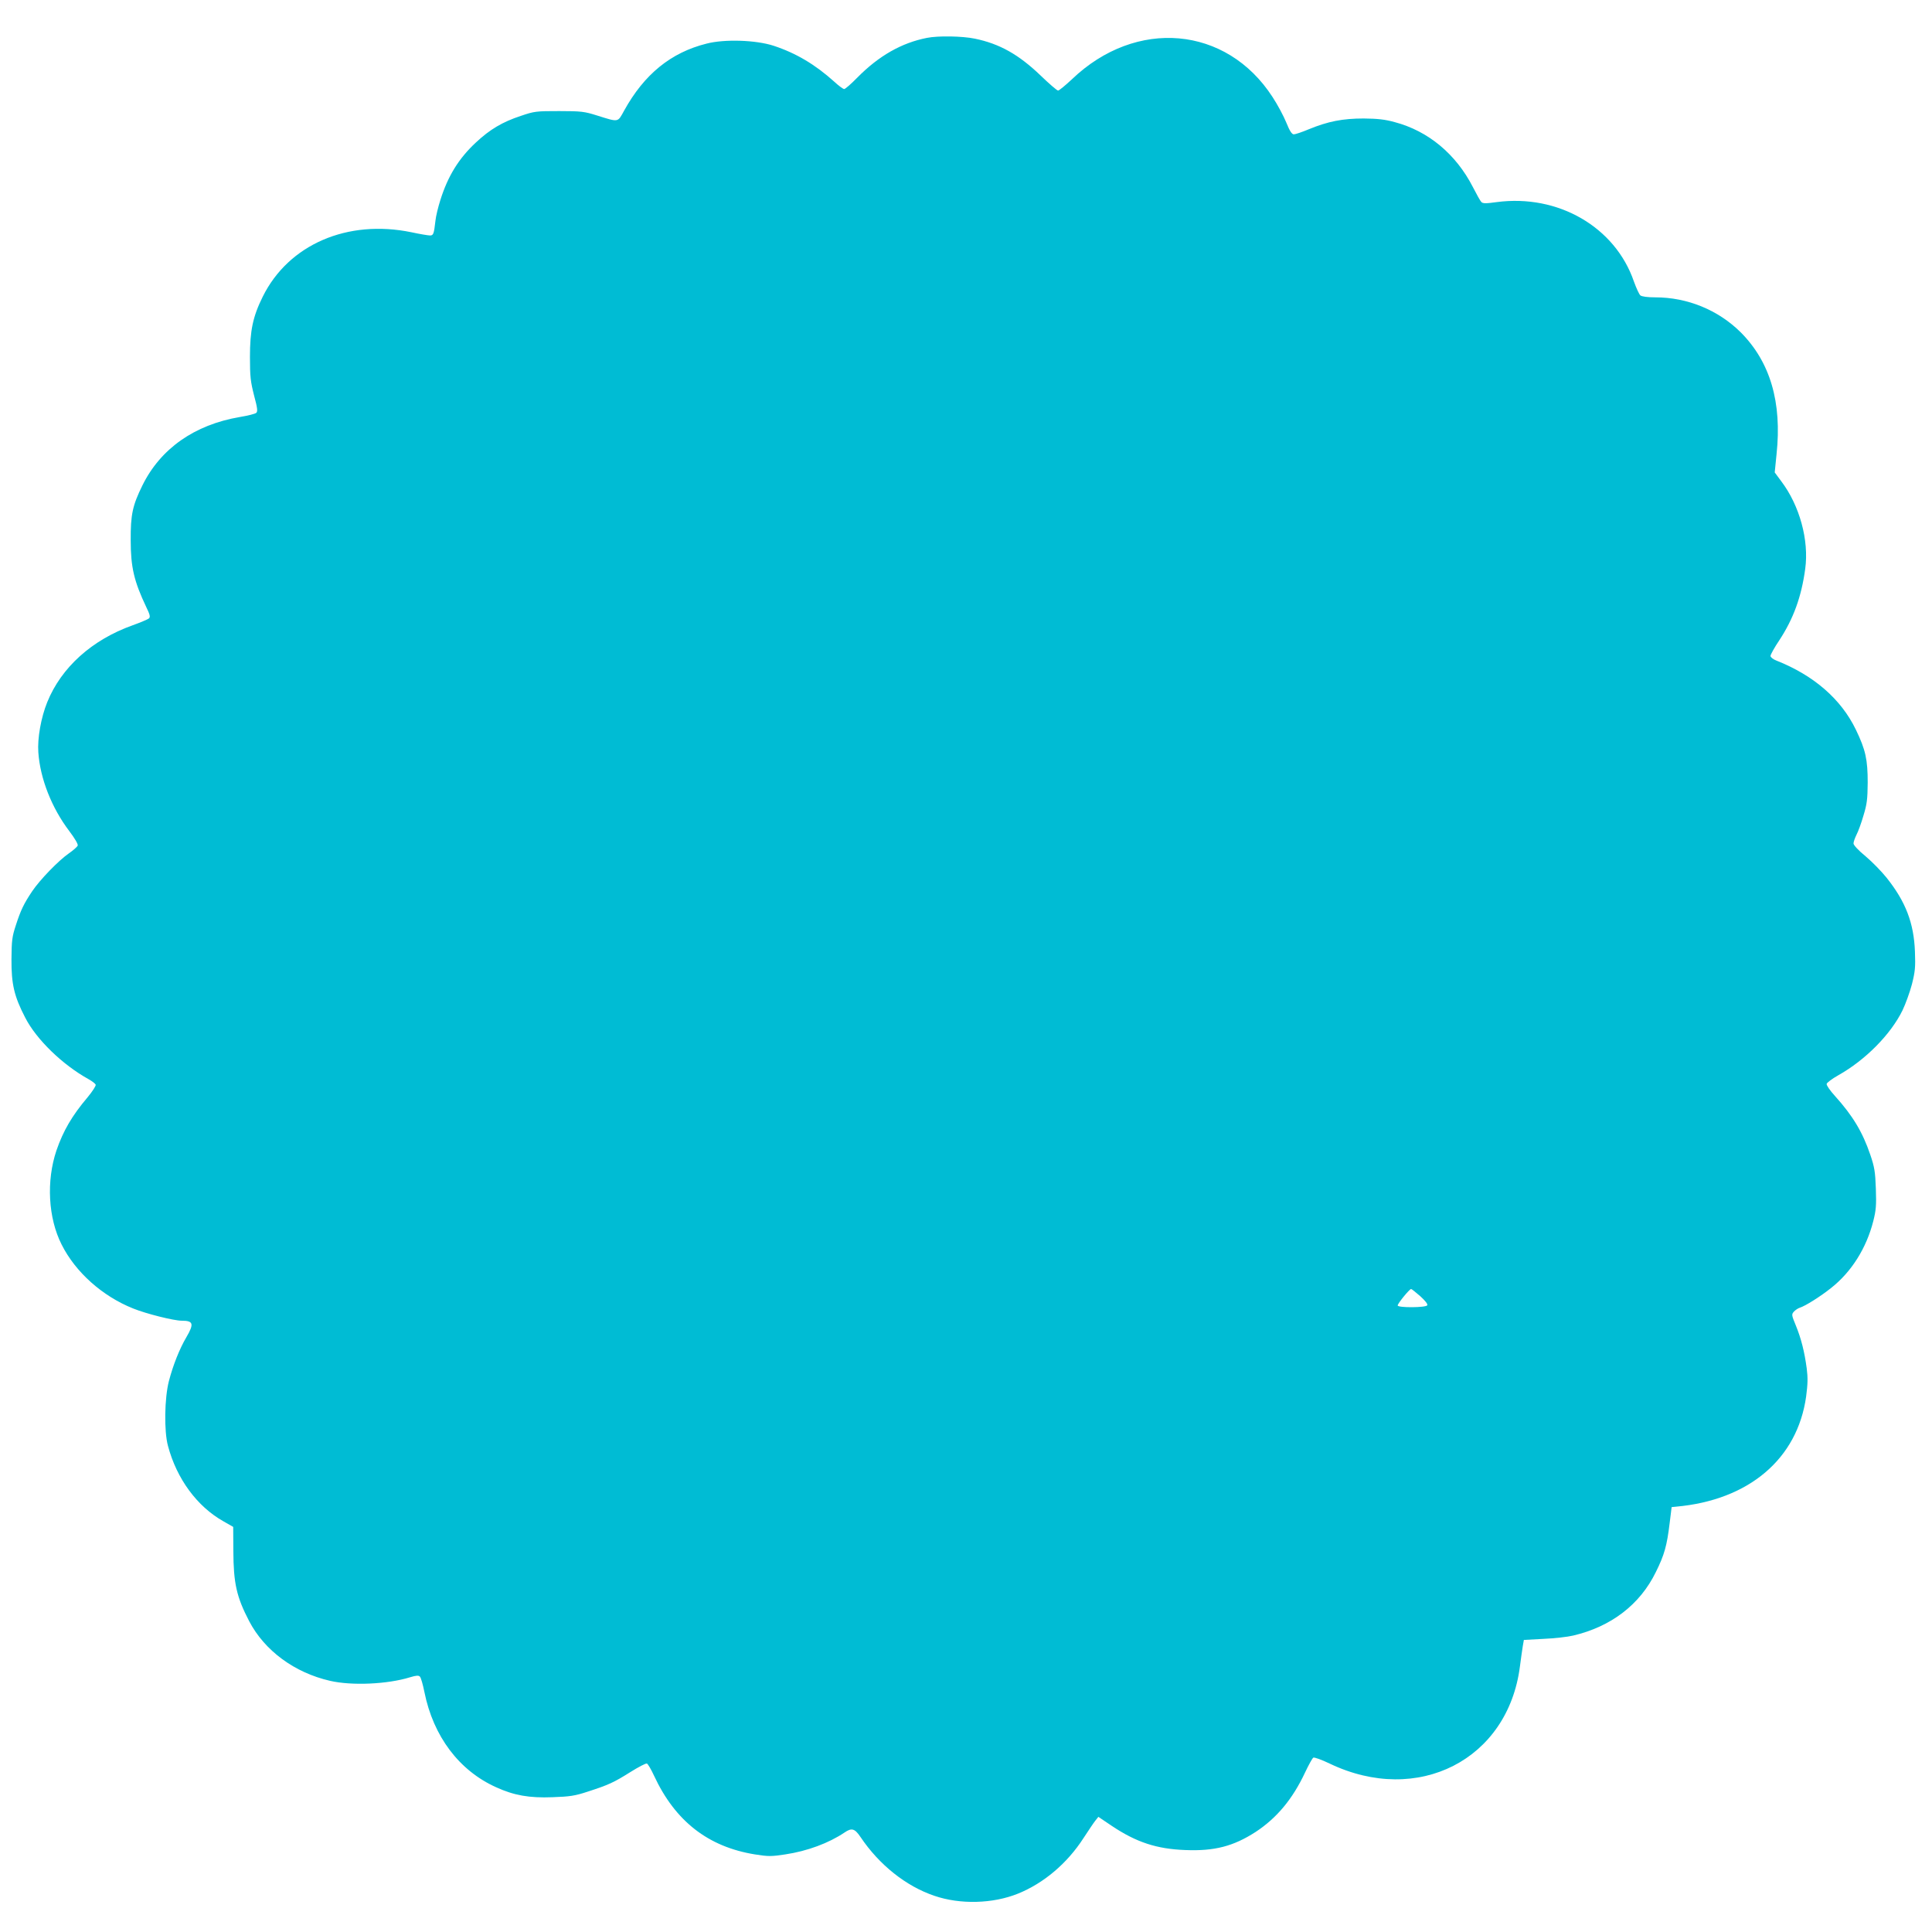 <?xml version="1.0" standalone="no"?>
<!DOCTYPE svg PUBLIC "-//W3C//DTD SVG 20010904//EN"
 "http://www.w3.org/TR/2001/REC-SVG-20010904/DTD/svg10.dtd">
<svg version="1.0" xmlns="http://www.w3.org/2000/svg"
 width="1280pt" height="1280pt" viewBox="0 0 1280 1280"
 preserveAspectRatio="xMidYMid meet">
<g transform="translate(0,1280) scale(0.1,-0.1)"
fill="#00bcd4" stroke="none">
<path d="M6141 12549 c-168 -33 -319 -119 -461 -263 -41 -42 -80 -76 -87 -76
-7 0 -37 22 -66 49 -127 114 -253 189 -402 238 -117 38 -325 45 -444 14 -236
-59 -413 -203 -546 -444 -44 -79 -33 -78 -180 -32 -83 26 -103 29 -250 29
-153 0 -164 -1 -255 -32 -121 -40 -204 -89 -297 -176 -114 -106 -186 -223
-236 -383 -14 -44 -29 -105 -32 -135 -10 -89 -14 -98 -36 -98 -12 0 -67 9
-122 21 -425 88 -815 -81 -986 -426 -66 -133 -85 -225 -85 -400 0 -131 4 -163
27 -254 23 -85 25 -107 15 -116 -7 -7 -56 -19 -110 -28 -299 -51 -524 -209
-644 -452 -66 -134 -79 -194 -78 -365 0 -178 22 -271 103 -442 24 -49 28 -65
18 -75 -7 -6 -56 -27 -109 -46 -269 -96 -472 -279 -565 -509 -41 -101 -66
-240 -59 -333 12 -173 88 -367 205 -521 37 -49 59 -87 56 -96 -4 -9 -30 -32
-59 -52 -68 -47 -191 -174 -243 -251 -55 -82 -76 -126 -108 -225 -25 -76 -28
-101 -29 -225 -1 -166 18 -246 91 -387 74 -145 248 -313 420 -408 23 -13 44
-29 47 -36 3 -7 -21 -44 -53 -83 -105 -124 -162 -223 -207 -353 -68 -202 -55
-447 34 -623 92 -184 271 -343 474 -424 86 -35 270 -81 322 -81 77 0 83 -20
31 -109 -45 -76 -88 -184 -116 -291 -29 -112 -33 -331 -6 -430 58 -218 193
-401 367 -499 l65 -37 1 -160 c1 -213 21 -304 105 -465 102 -195 300 -341 536
-395 143 -33 380 -23 531 24 40 12 55 13 64 4 7 -7 20 -53 30 -103 59 -293
230 -520 475 -630 118 -54 220 -72 373 -66 116 4 149 9 234 37 136 44 172 60
283 130 53 33 102 59 109 56 7 -3 28 -39 47 -80 140 -302 359 -472 669 -522
88 -14 108 -14 200 0 147 22 289 75 393 145 48 33 68 27 107 -31 123 -183 301
-325 488 -388 171 -59 388 -53 554 14 171 69 327 201 435 369 33 50 68 103 79
116 l19 24 89 -60 c163 -109 298 -153 487 -160 193 -8 319 25 466 120 140 92
245 218 327 393 24 51 49 96 55 99 6 4 54 -13 108 -39 584 -280 1182 25 1261
644 7 52 15 113 19 135 l7 40 129 7 c72 3 161 13 198 22 251 59 442 205 547
420 57 114 74 176 92 326 l13 105 30 3 c481 43 803 316 861 729 11 84 12 124
4 187 -15 112 -37 198 -72 284 -29 70 -29 74 -13 92 10 11 27 22 39 26 36 11
138 75 209 132 134 106 233 264 278 442 18 71 21 104 17 215 -4 112 -9 143
-37 225 -51 150 -116 258 -234 389 -32 35 -57 71 -55 80 2 8 36 34 77 57 180
101 348 271 426 431 20 42 48 119 62 172 21 84 24 112 20 216 -7 189 -61 331
-188 490 -32 40 -94 104 -138 141 -49 40 -81 75 -81 86 0 10 9 36 20 58 11 21
32 78 46 127 23 75 27 107 28 218 0 153 -14 217 -78 350 -98 203 -278 360
-528 459 -21 8 -38 22 -38 30 0 9 26 56 59 105 93 142 146 287 171 472 26 190
-37 420 -159 581 l-43 58 12 120 c37 345 -42 612 -237 808 -149 148 -353 232
-566 232 -52 0 -89 5 -99 13 -8 6 -27 48 -43 92 -124 361 -502 580 -909 526
-72 -10 -92 -10 -102 1 -7 7 -32 52 -56 99 -112 218 -295 371 -518 430 -65 18
-113 23 -205 24 -139 0 -236 -19 -363 -71 -45 -19 -90 -34 -100 -34 -13 0 -27
21 -50 78 -17 42 -58 119 -91 169 -305 472 -904 525 -1329 118 -44 -41 -85
-75 -92 -75 -7 0 -59 45 -115 99 -146 140 -272 211 -437 245 -82 17 -243 20
-317 5z m3269 -8337 c33 -30 51 -53 46 -60 -10 -16 -196 -17 -196 -1 0 13 78
109 89 109 4 0 31 -22 61 -48z"/>
</g>
</svg>
